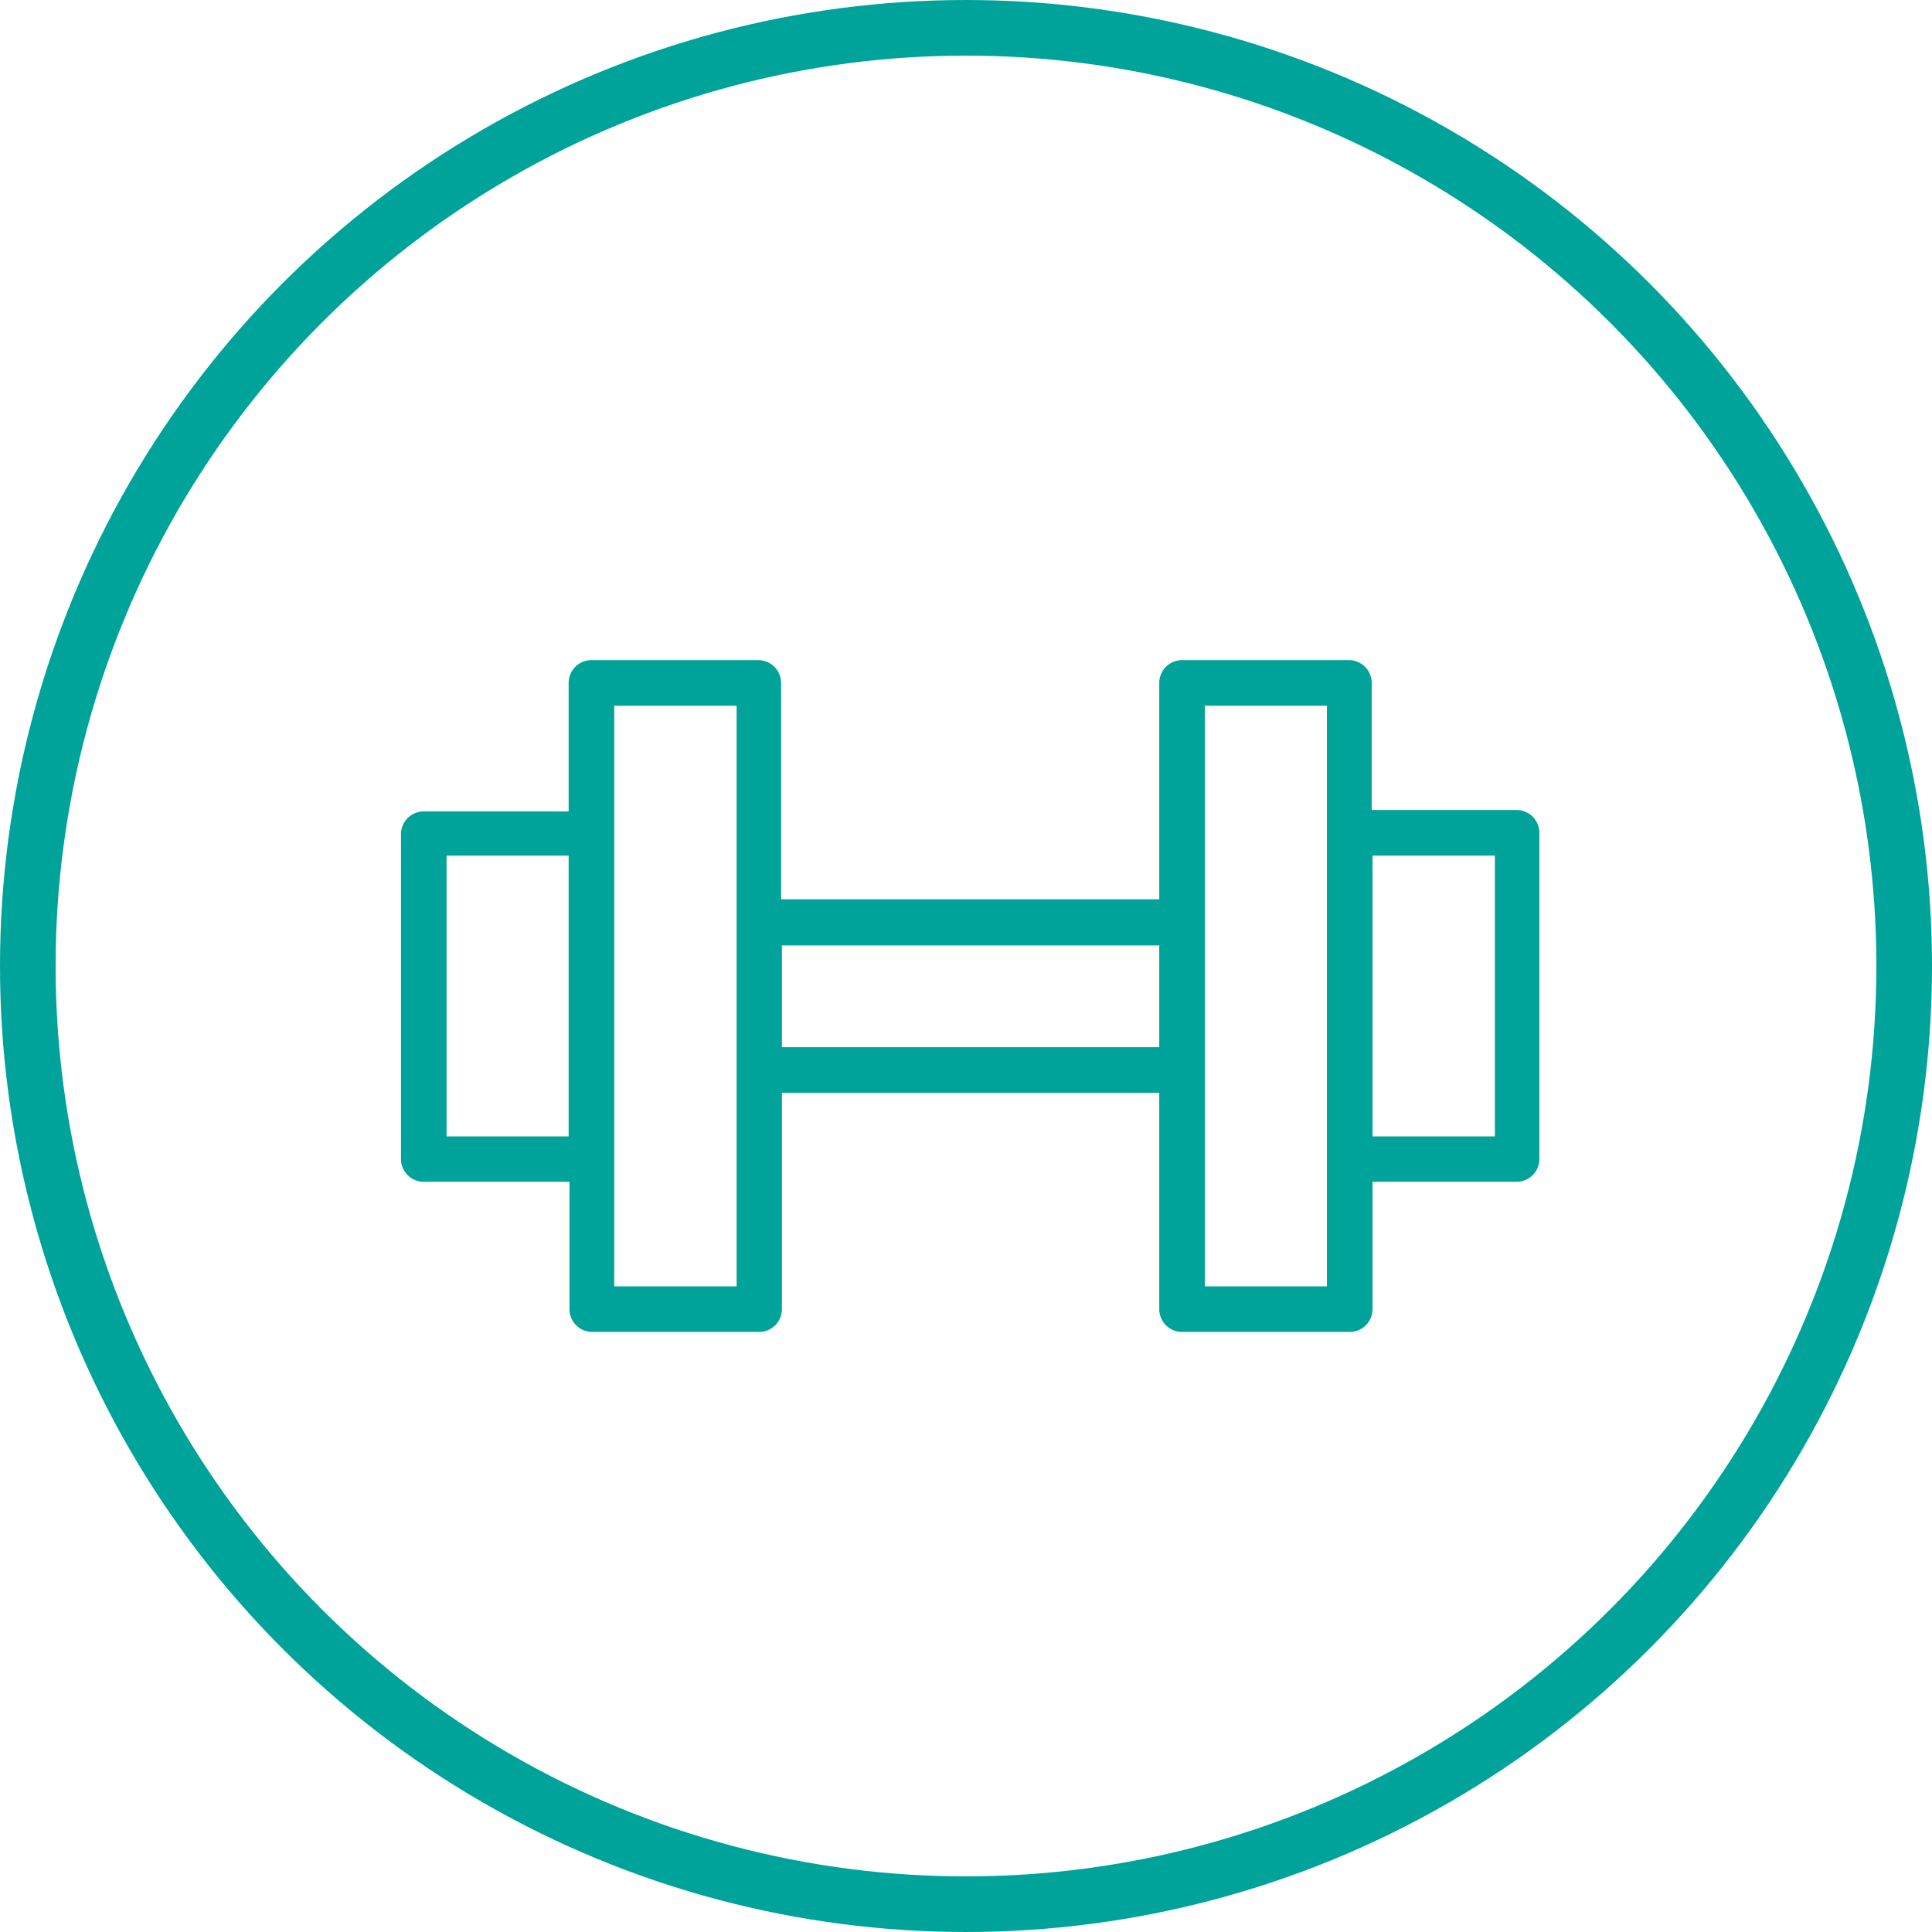 <svg xmlns="http://www.w3.org/2000/svg" viewBox="0 0 69.48 69.48" xmlns:v="https://vecta.io/nano"><circle cx="34.74" cy="34.74" r="33.74" fill="none" stroke="#00a39a" stroke-width="2"/><path d="M42.51 47.9a.82.82 0 0 1-.82-.82V39.3H28.12v7.78a.82.82 0 0 1-.82.82h-6a.82.82 0 0 1-.82-.82V42.5h-5.24a.82.82 0 0 1-.82-.82V30a.82.82 0 0 1 .82-.82h5.21v-4.62a.82.82 0 0 1 .82-.82h6a.82.82 0 0 1 .82.82v7.78h13.6v-7.78a.82.82 0 0 1 .82-.82h6a.82.82 0 0 1 .82.82v4.57h5.22a.82.82 0 0 1 .81.82v11.73a.82.82 0 0 1-.81.82h-5.19v4.58a.82.82 0 0 1-.82.82zm.82-1.64h4.39V25.38h-4.39zm-18.22 0h1.38V25.38h-4.4v20.88h3zm24.25-5.39h4.4v-10.1h-4.4zm-30.29 0h1.38v-10.1h-4.39v10.1h3zm9.05-3.21h13.57V34H28.12z" fill="#00a39a"/></svg>
